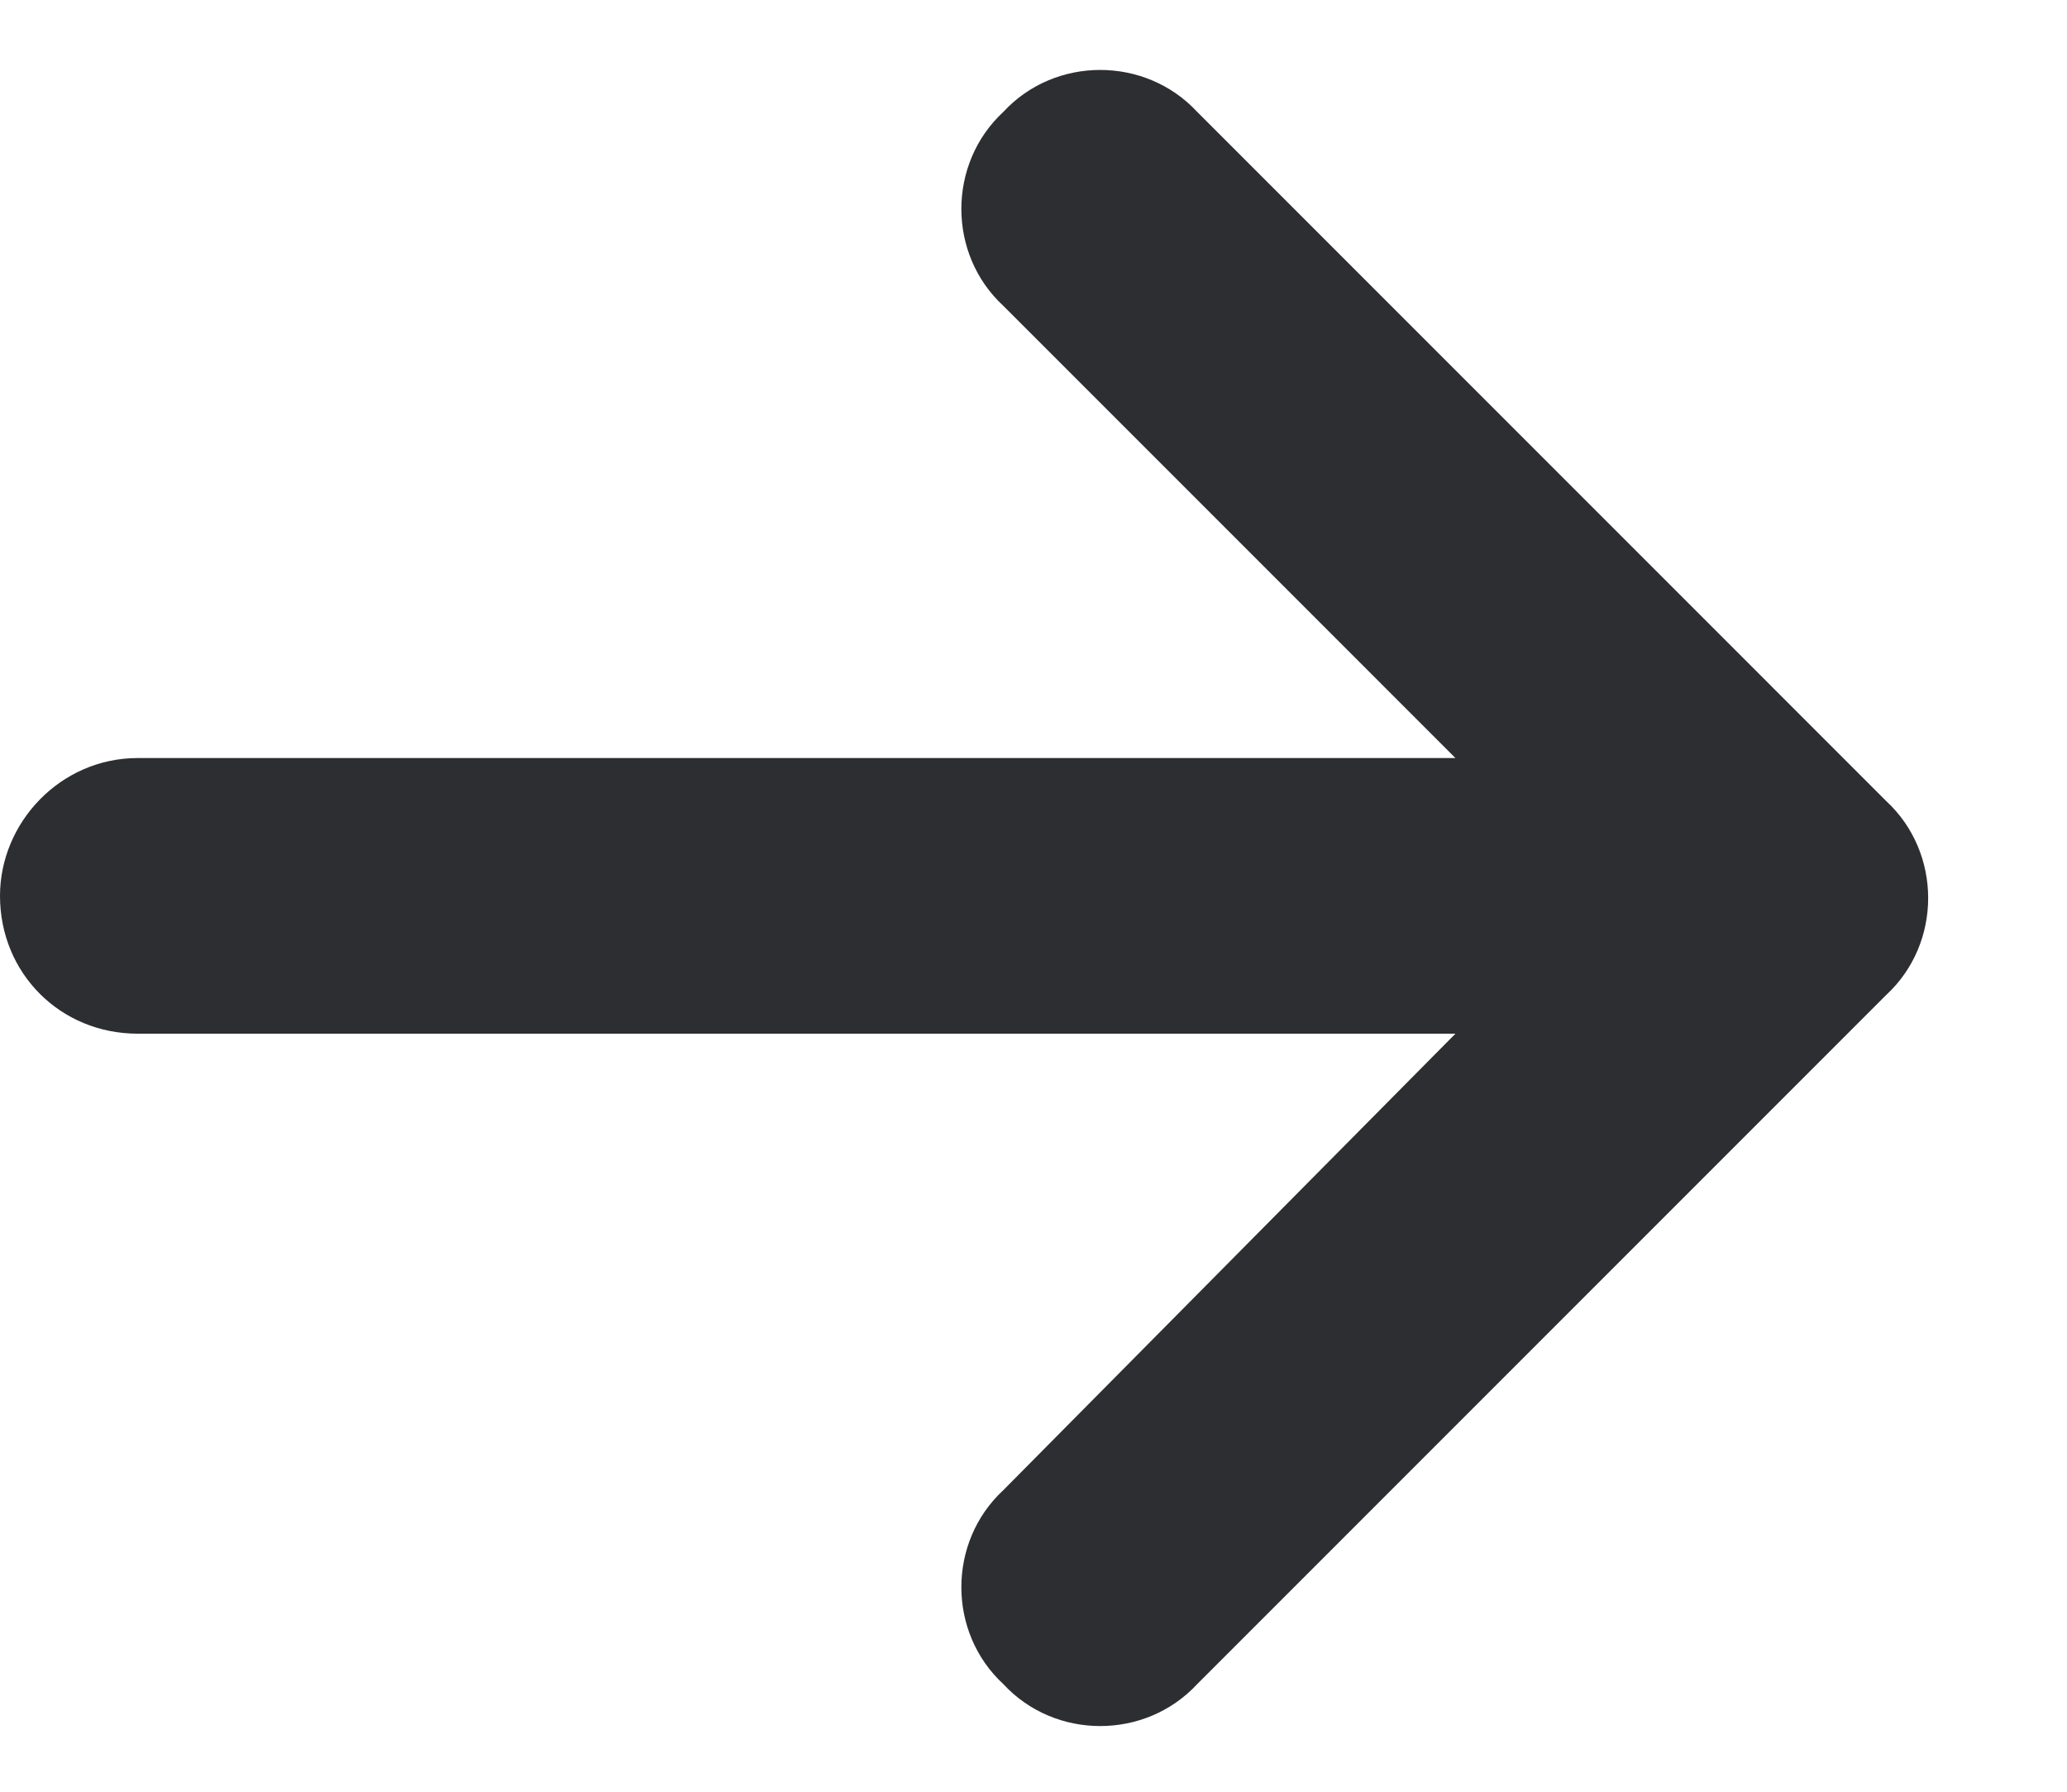 <svg width="15" height="13" viewBox="0 0 15 13" fill="none" xmlns="http://www.w3.org/2000/svg">
<path d="M13.688 7.219L8.688 12.219C8.312 12.625 7.656 12.625 7.281 12.219C6.875 11.844 6.875 11.188 7.281 10.812L10.562 7.5H1C0.438 7.5 0 7.062 0 6.5C0 5.969 0.438 5.5 1 5.5H10.562L7.281 2.219C6.875 1.844 6.875 1.188 7.281 0.812C7.656 0.406 8.312 0.406 8.688 0.812L13.688 5.812C14.094 6.188 14.094 6.844 13.688 7.219Z" fill="#0D1014" fill-opacity="0.87"/>
</svg>
